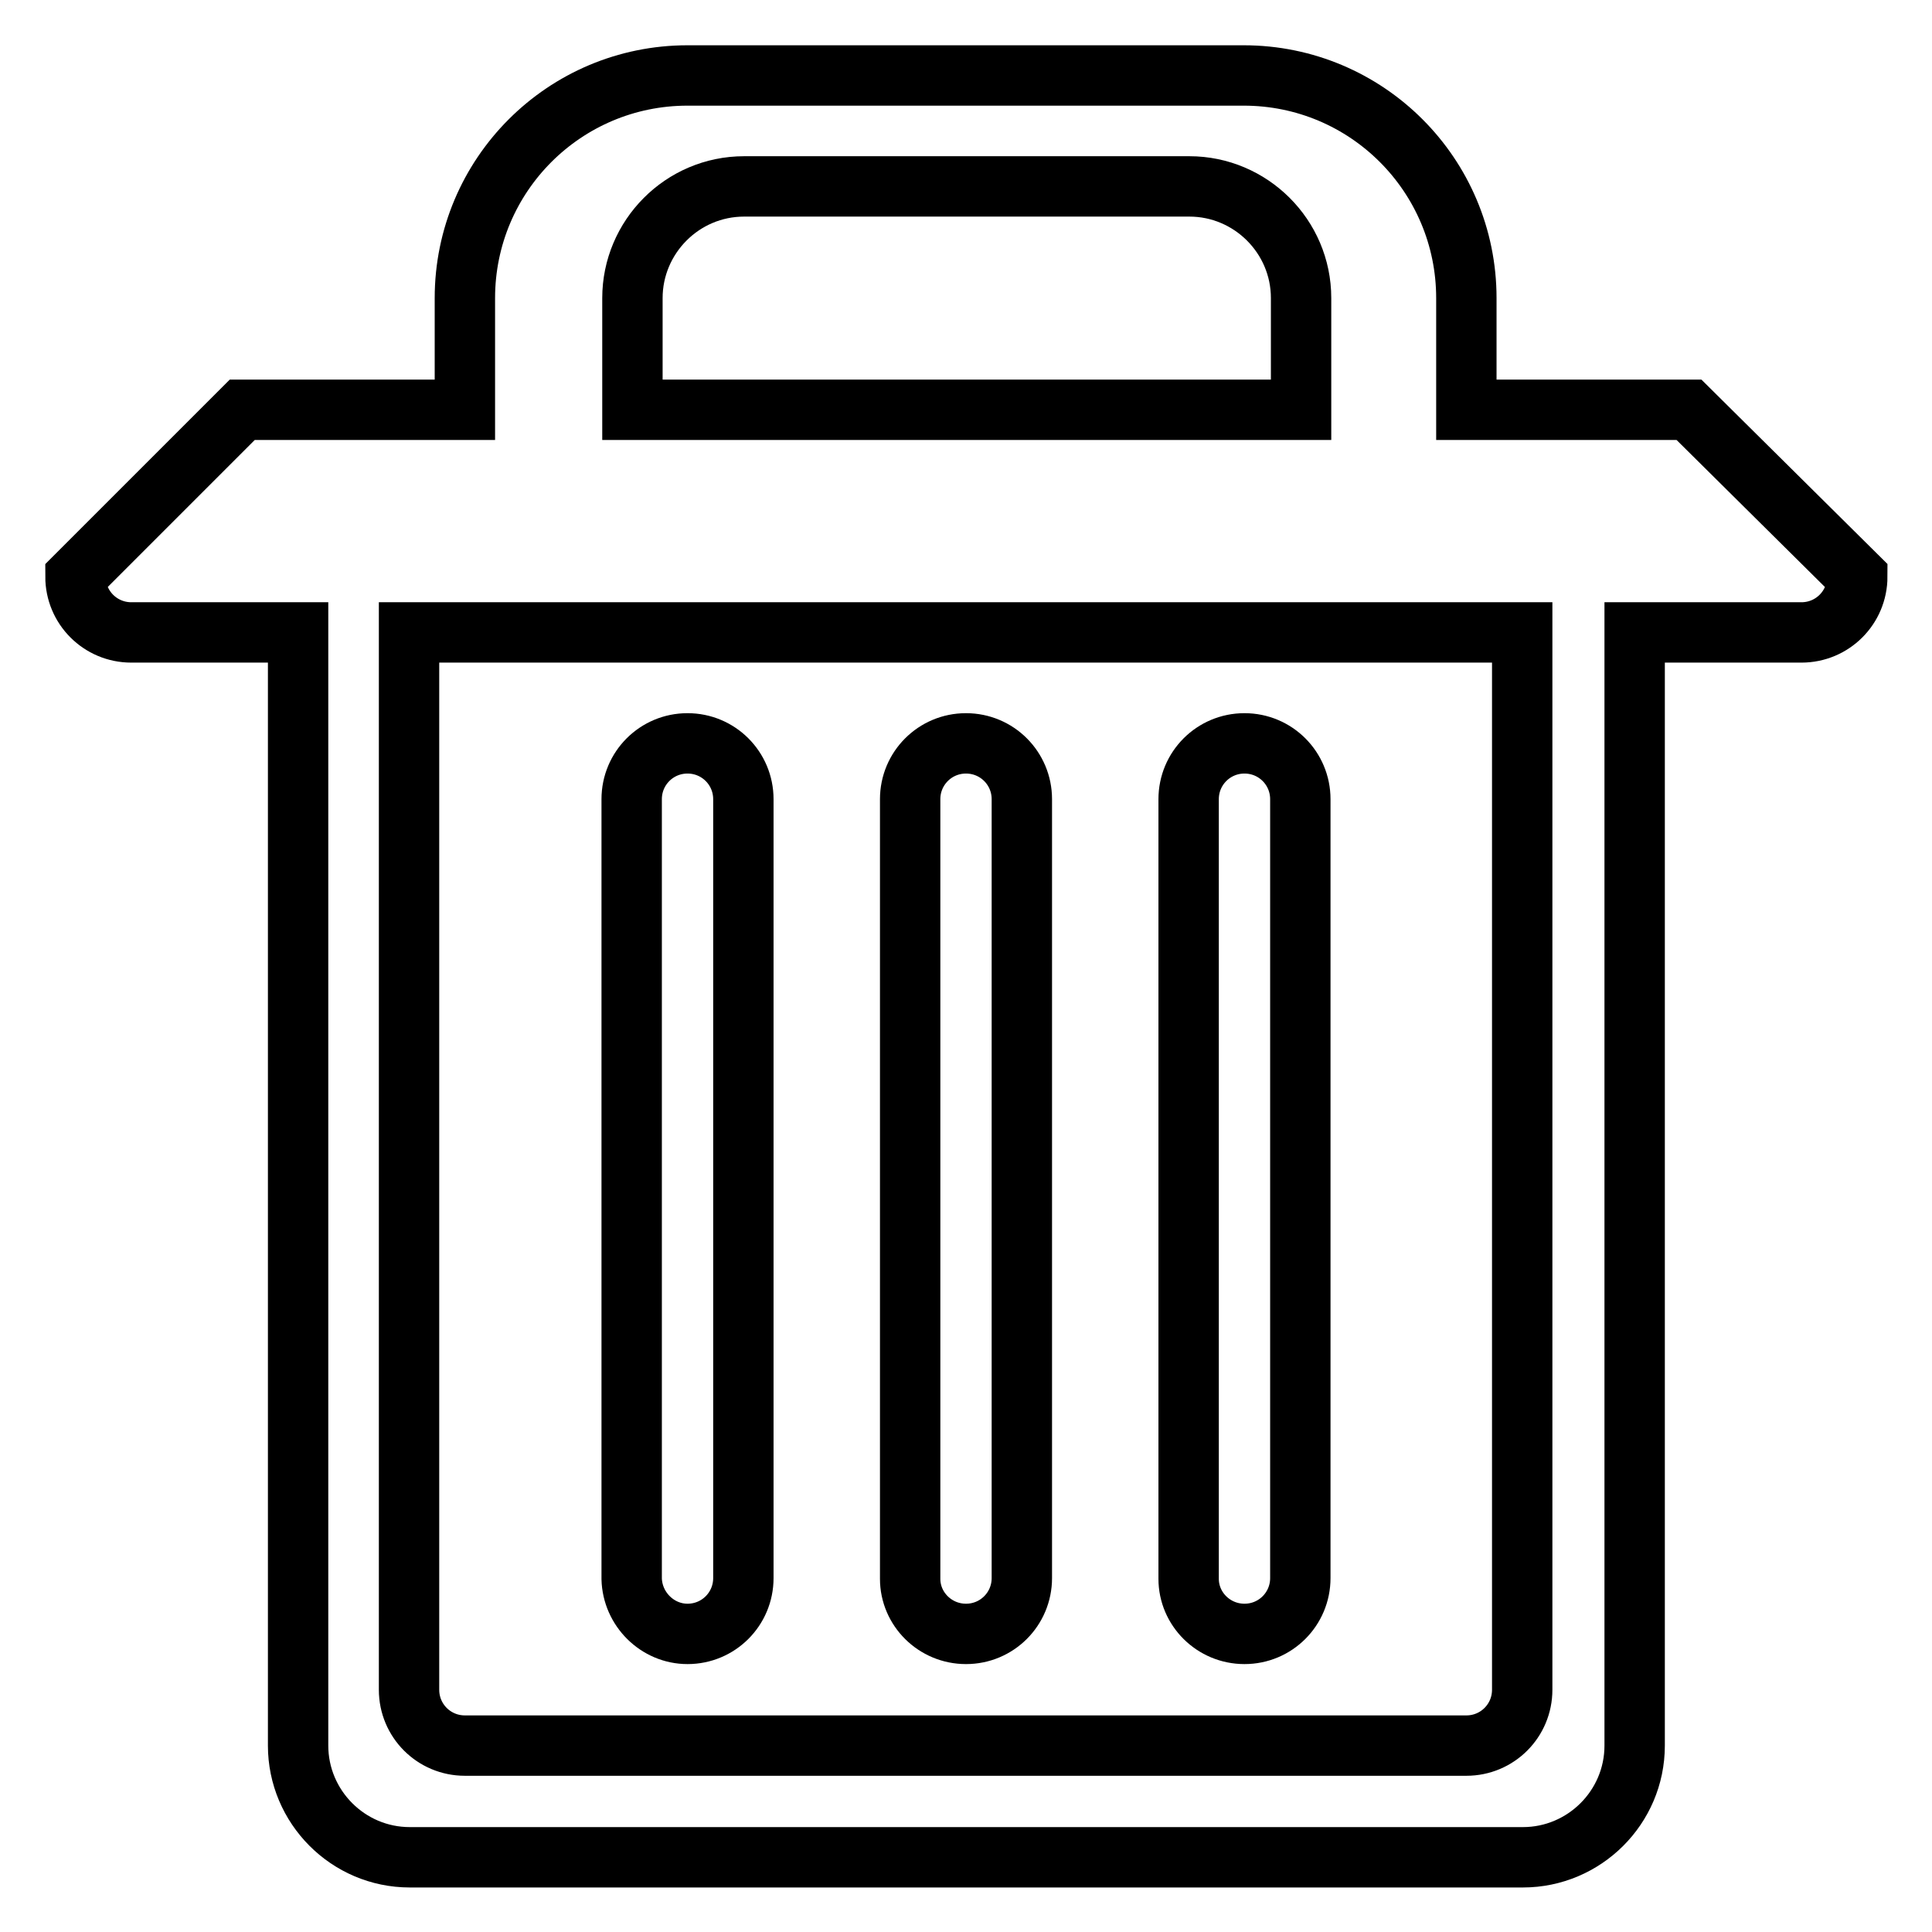 <?xml version="1.0" encoding="utf-8"?>
<!-- Svg Vector Icons : http://www.onlinewebfonts.com/icon -->
<!DOCTYPE svg PUBLIC "-//W3C//DTD SVG 1.1//EN" "http://www.w3.org/Graphics/SVG/1.1/DTD/svg11.dtd">
<svg version="1.1" xmlns="http://www.w3.org/2000/svg" xmlns:xlink="http://www.w3.org/1999/xlink" x="0px" y="0px" viewBox="0 0 256 256" enable-background="new 0 0 256 256" xml:space="preserve">
<g><g><g><path stroke-width="8" fill-opacity="0" stroke="#000000"  d="M164.9,216.5c4.1,0,7.4-3.3,7.4-7.4V105.9c0-4.1-3.3-7.4-7.4-7.4c-4.1,0-7.4,3.3-7.4,7.4v103.3C157.5,213.2,160.8,216.5,164.9,216.5z M91.1,216.5c4.1,0,7.4-3.3,7.4-7.4V105.9c0-4.1-3.3-7.4-7.4-7.4s-7.4,3.3-7.4,7.4v103.3C83.8,213.2,87.1,216.5,91.1,216.5z M223.8,54.3h-29.5V39.5c0-16.3-13.2-29.5-29.5-29.5H91.1c-16.3,0-29.5,13.2-29.5,29.5v14.8H32.1L10,76.4c0,4.1,3.3,7.4,7.4,7.4h22.1v147.5c0,8.1,6.6,14.8,14.8,14.8h147.5c8.1,0,14.8-6.6,14.8-14.8V83.8h22.1c4.1,0,7.4-3.3,7.4-7.4L223.8,54.3z M83.8,39.5c0-8.1,6.6-14.8,14.8-14.8h59c8.1,0,14.8,6.6,14.8,14.8v14.8H83.8V39.5z M201.7,223.9c0,4.1-3.3,7.4-7.4,7.4H61.6c-4.1,0-7.4-3.3-7.4-7.4V83.8h147.5V223.9z M128,216.5c4.1,0,7.4-3.3,7.4-7.4V105.9c0-4.1-3.3-7.4-7.4-7.4c-4.1,0-7.4,3.3-7.4,7.4v103.3C120.6,213.2,123.9,216.5,128,216.5z"/></g></g></g>
</svg>